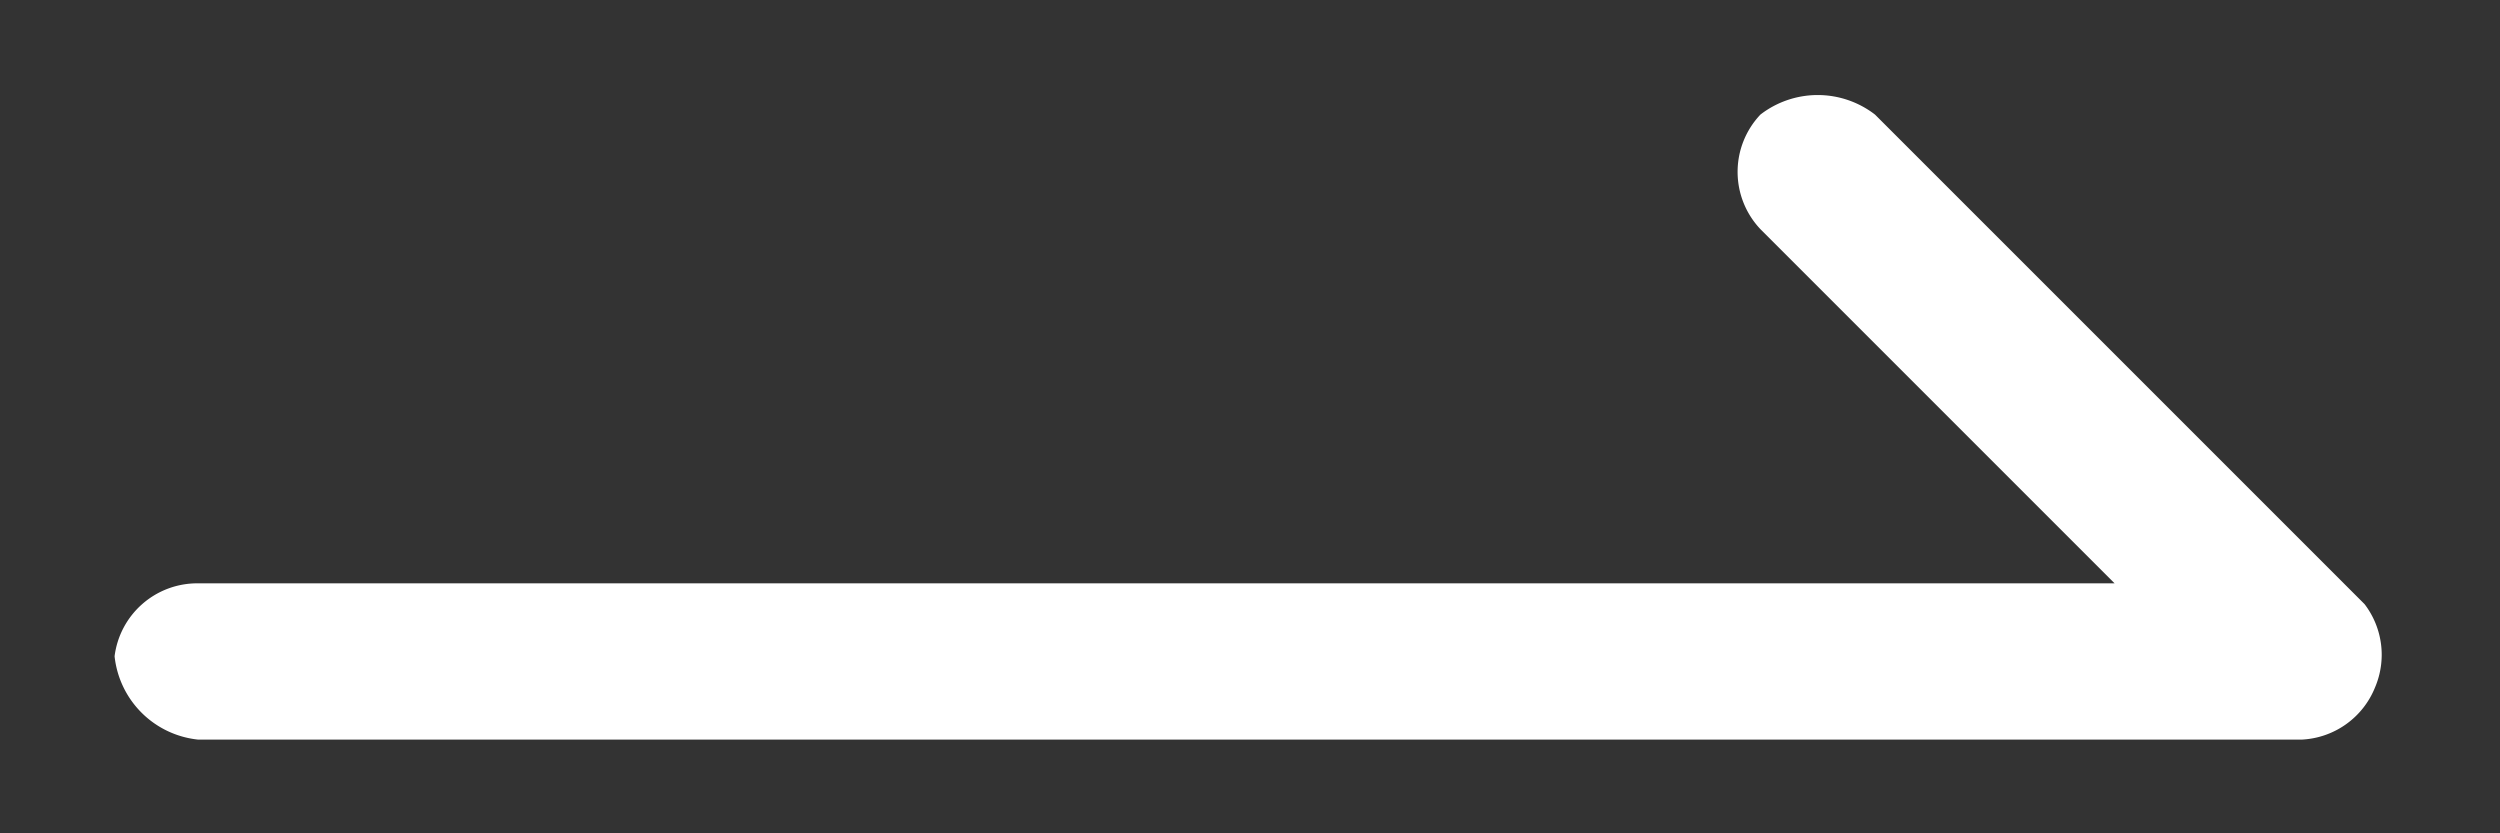 <svg xmlns="http://www.w3.org/2000/svg" viewBox="0 0 24 8"><rect x="0" y="0" width="24" height="8" fill="#333333" stroke="none"/><path d="M22.1 7.1H1.9a.9.9 0 01-.8-.8.8.8 0 01.8-.7h18.4l-3.4-3.4a.8.8 0 010-1.1.9.9 0 011.1 0l4.7 4.7a.8.8 0 01.1.8.8.8 0 01-.7.5z" fill="#fff"/></svg>